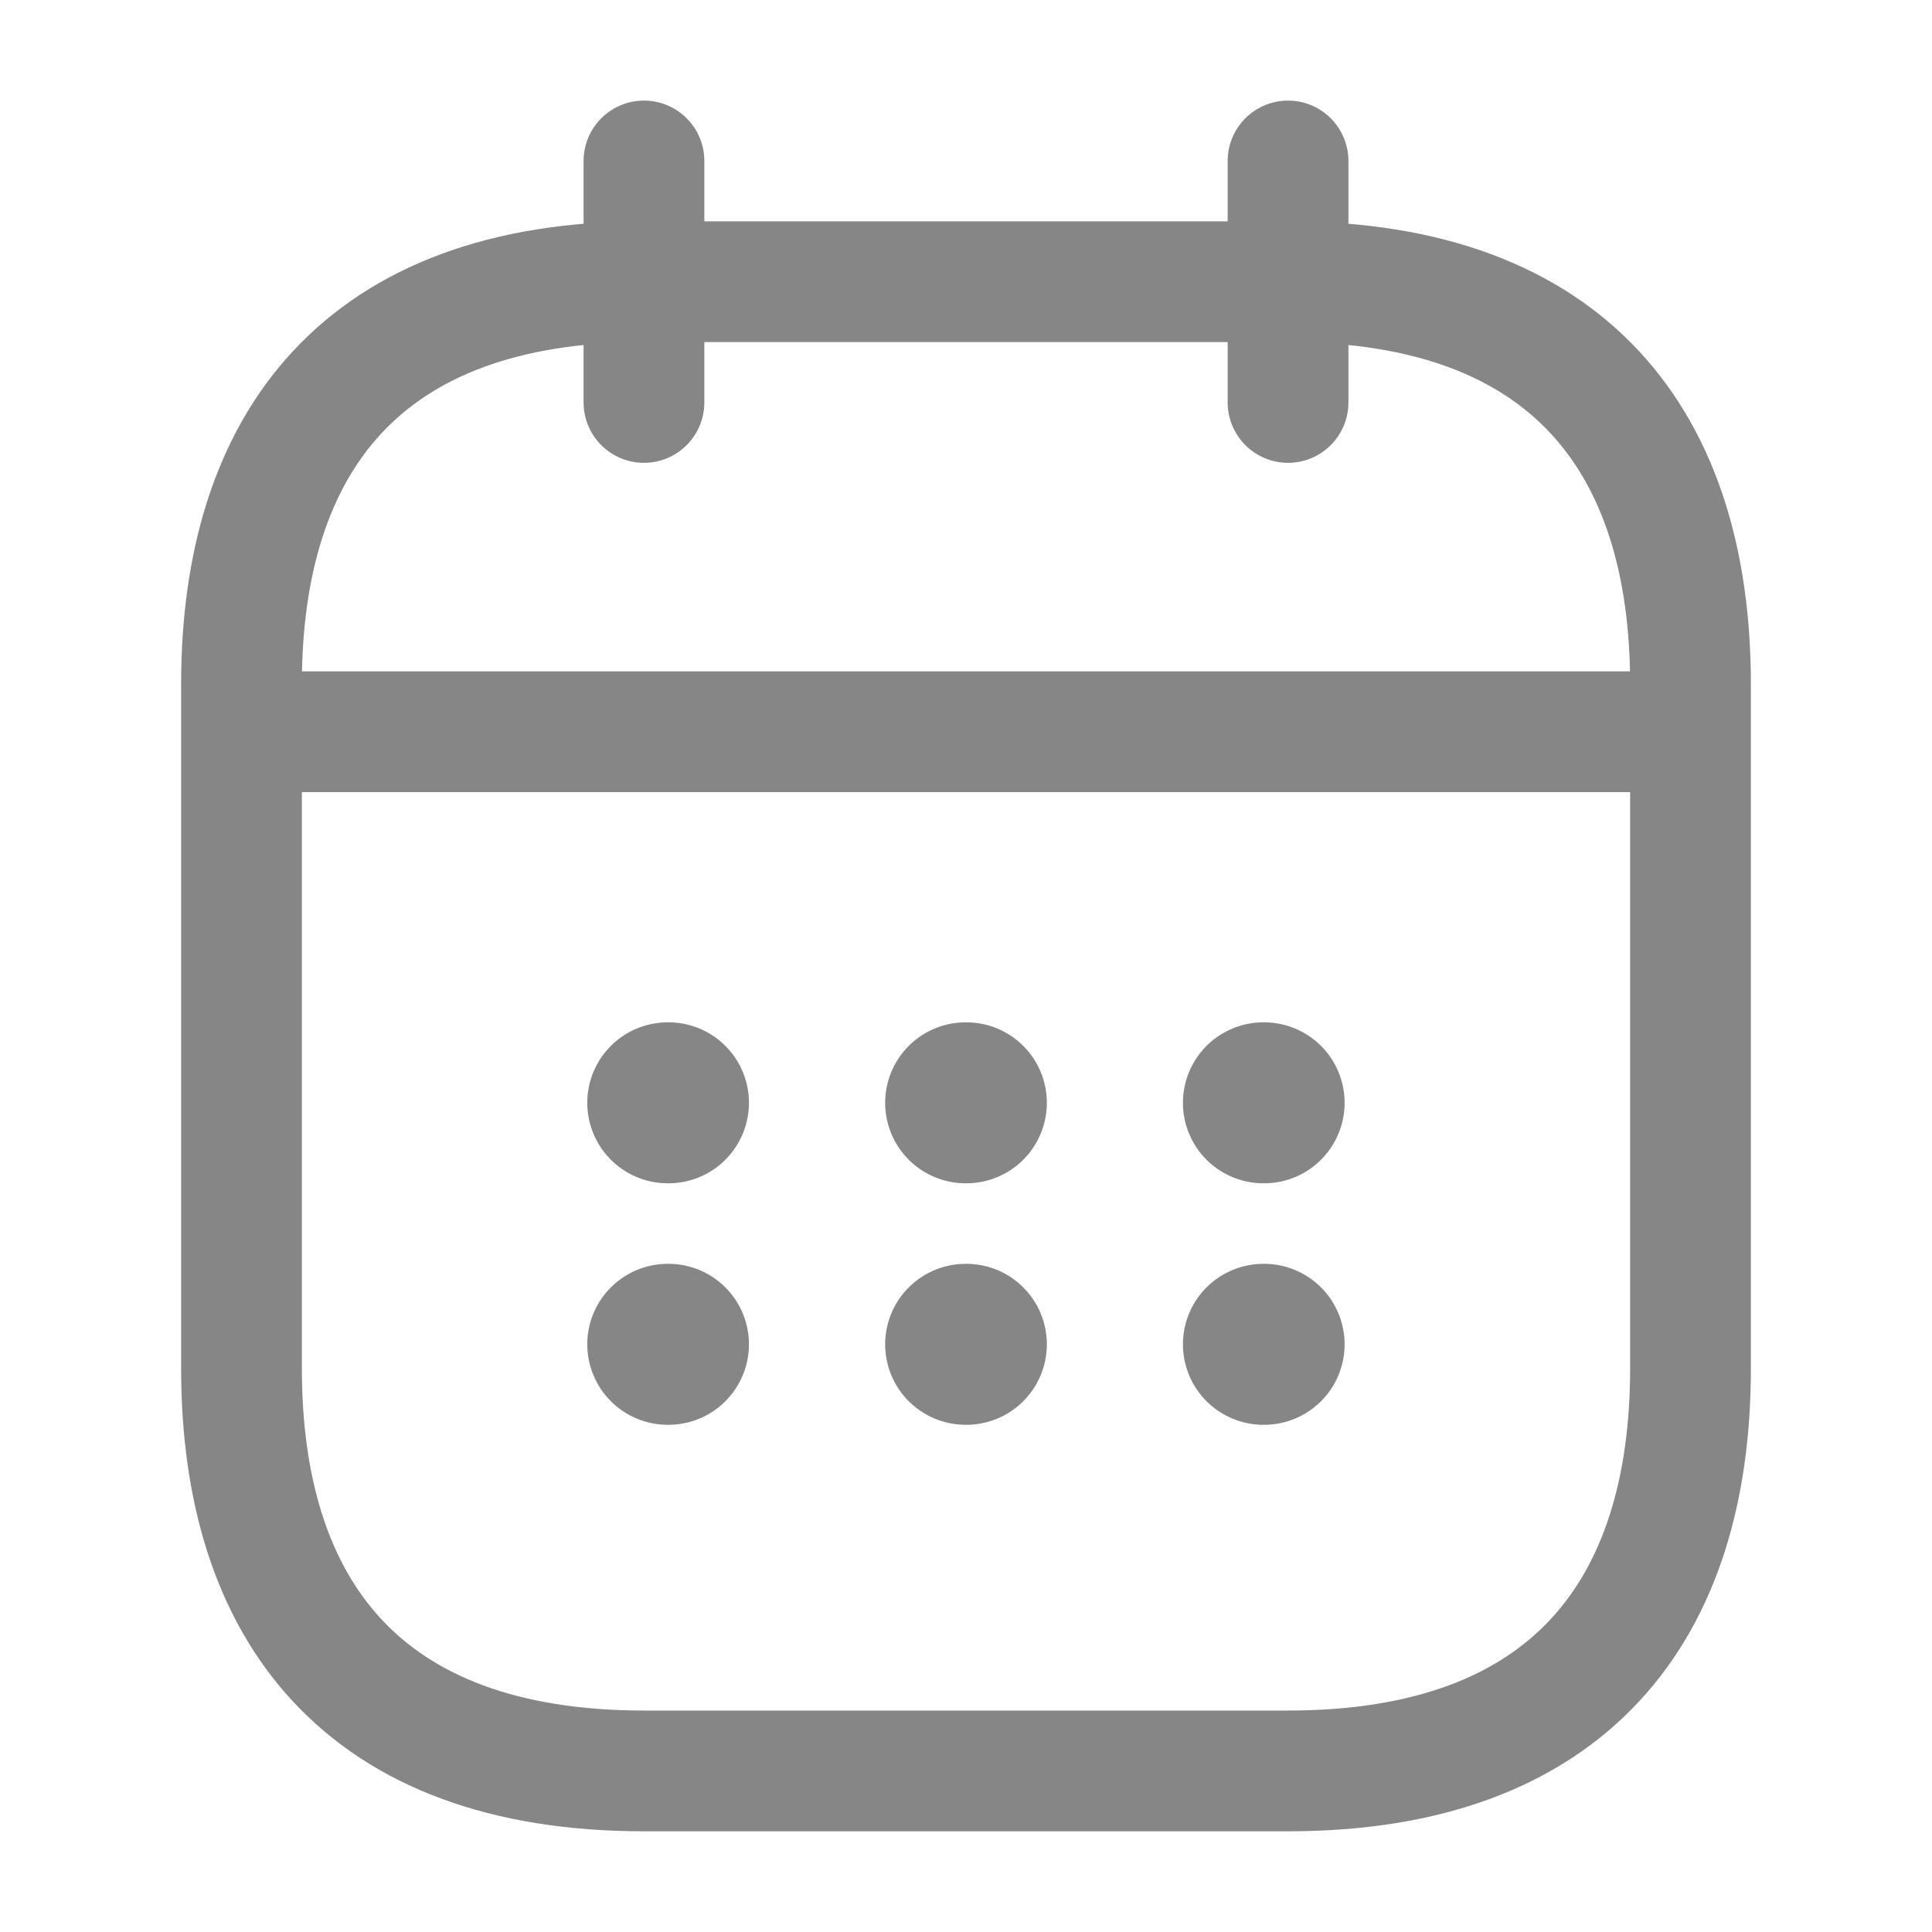 
<svg width="16" height="16" viewBox="0 0 16 16" fill="none" xmlns="http://www.w3.org/2000/svg">
<g id="vuesax/linear/calendar">
<g id="calendar">
<path id="Vector" d="M5.333 1.333V3.333" stroke="#868686" stroke-miterlimit="10" stroke-linecap="round" stroke-linejoin="round"/>
<path id="Vector_2" d="M10.667 1.333V3.333" stroke="#868686" stroke-miterlimit="10" stroke-linecap="round" stroke-linejoin="round"/>
<path id="Vector_3" d="M2.333 6.06H13.666" stroke="#868686" stroke-miterlimit="10" stroke-linecap="round" stroke-linejoin="round"/>
<path id="Vector_4" d="M14 5.666V11.333C14 13.333 13 14.666 10.667 14.666H5.333C3 14.666 2 13.333 2 11.333V5.666C2 3.666 3 2.333 5.333 2.333H10.667C13 2.333 14 3.666 14 5.666Z" stroke="#868686" stroke-miterlimit="10" stroke-linecap="round" stroke-linejoin="round"/>
<path id="Vector_5" d="M10.463 9.133H10.469" stroke="#868686" stroke-width="1.333" stroke-linecap="round" stroke-linejoin="round"/>
<path id="Vector_6" d="M10.463 11.133H10.469" stroke="#868686" stroke-width="1.333" stroke-linecap="round" stroke-linejoin="round"/>
<path id="Vector_7" d="M7.997 9.133H8.003" stroke="#868686" stroke-width="1.333" stroke-linecap="round" stroke-linejoin="round"/>
<path id="Vector_8" d="M7.997 11.133H8.003" stroke="#868686" stroke-width="1.333" stroke-linecap="round" stroke-linejoin="round"/>
<path id="Vector_9" d="M5.53 9.133H5.536" stroke="#868686" stroke-width="1.333" stroke-linecap="round" stroke-linejoin="round"/>
<path id="Vector_10" d="M5.53 11.133H5.536" stroke="#868686" stroke-width="1.333" stroke-linecap="round" stroke-linejoin="round"/>
</g>
</g>
</svg>

